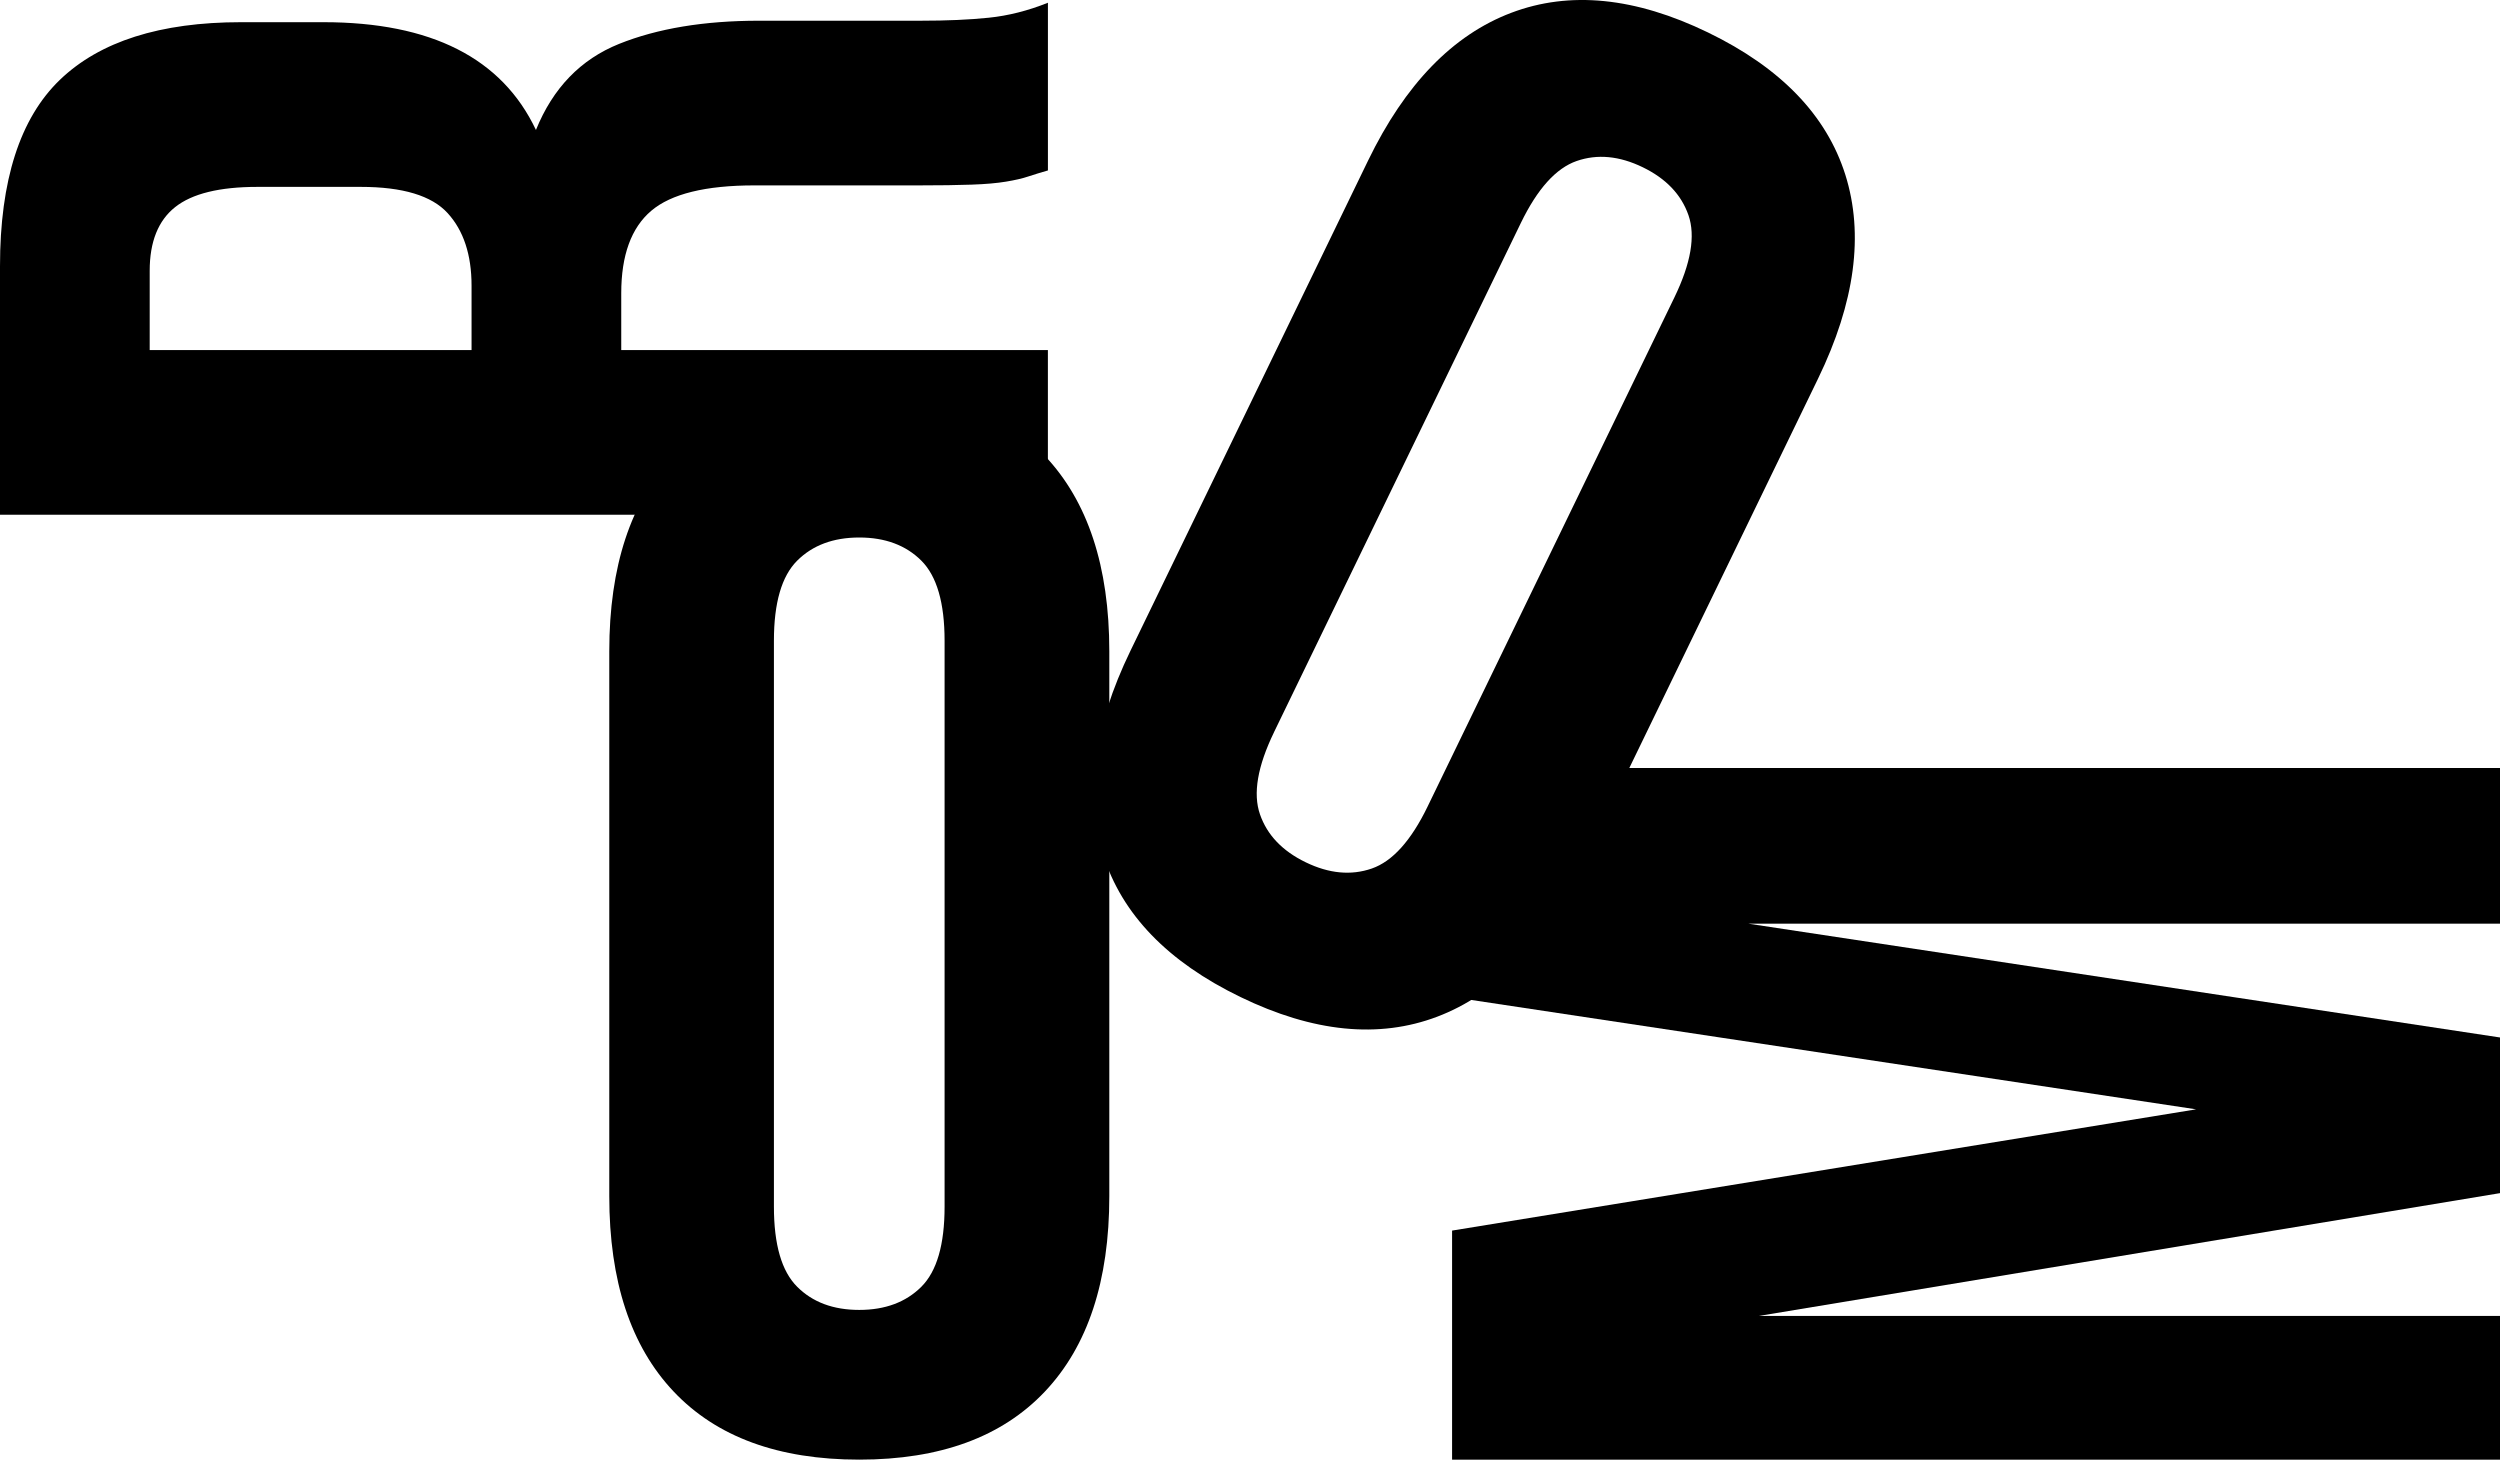 <svg xmlns="http://www.w3.org/2000/svg" id="Layer_2" viewBox="0 0 900 525.47"><defs><style>.cls-1{fill:#000;stroke-width:0px;}</style></defs><g id="Layer_1-2"><path class="cls-1" d="M377.25,61.36c-2.51.72-4.85,1.44-7.01,2.15-2.15.73-4.85,1.35-8.08,1.88-3.23.54-7.36.91-12.4,1.08-5.02.18-11.32.27-18.86.27h-59.28c-17.6,0-30,3.05-37.19,9.16-7.18,6.11-10.78,15.99-10.78,29.64v20.48s153.59,0,153.59,0v59.28H0v-89.46c0-30.89,7.19-53.26,21.56-67.1,14.37-13.82,36.11-20.75,65.21-20.75h29.64c38.8,0,64.32,12.94,76.53,38.8,6.11-15.09,16.09-25.41,29.91-30.98,13.84-5.56,30.64-8.35,50.39-8.35h58.2c9.35,0,17.51-.35,24.52-1.08,7.01-.72,14.11-2.51,21.29-5.39v60.36ZM53.89,126.03h115.87s0-23.18,0-23.18c0-11.13-2.87-19.85-8.62-26.14-5.74-6.28-16.17-9.43-31.26-9.43h-37.19c-13.65,0-23.53,2.42-29.64,7.28-6.1,4.85-9.16,12.48-9.16,22.9v28.57Z"></path><path class="cls-1" d="M219.34,234.45c0-30.53,7.72-53.98,23.17-70.33,15.45-16.34,37.72-24.52,66.83-24.52s51.37,8.18,66.83,24.52c15.45,16.35,23.18,39.8,23.18,70.33v196.17c0,30.54-7.73,53.99-23.18,70.33-15.45,16.35-37.72,24.52-66.83,24.52s-51.38-8.17-66.83-24.52c-15.45-16.34-23.17-39.79-23.17-70.33v-196.17ZM278.61,434.39c0,13.66,2.78,23.27,8.36,28.83,5.56,5.58,13.02,8.35,22.36,8.35s16.79-2.78,22.37-8.35c5.56-5.57,8.35-15.17,8.35-28.83v-203.71c0-13.65-2.79-23.26-8.35-28.83-5.58-5.57-13.03-8.35-22.37-8.35s-16.8,2.79-22.36,8.35c-5.58,5.58-8.36,15.18-8.36,28.83v203.71Z"></path><path class="cls-1" d="M492.52,57.79c13.32-27.48,30.49-45.2,51.53-53.18,21.03-7.97,44.65-5.61,70.83,7.08,26.18,12.69,42.66,29.77,49.44,51.22,6.76,21.45,3.5,45.92-9.82,73.4l-85.57,176.52c-13.32,27.48-30.51,45.21-51.53,53.18-21.04,7.98-44.65,5.61-70.83-7.08-26.18-12.69-42.67-29.76-49.44-51.22-6.78-21.45-3.5-45.91,9.82-73.4l85.57-176.52ZM458.66,263.57c-5.96,12.29-7.65,22.15-5.07,29.59,2.58,7.45,8.07,13.2,16.48,17.27,8.4,4.07,16.32,4.82,23.77,2.24,7.44-2.58,14.14-10.01,20.09-22.3l88.86-183.31c5.95-12.28,7.64-22.14,5.06-29.59-2.59-7.44-8.08-13.2-16.48-17.27-8.41-4.08-16.33-4.82-23.77-2.24-7.44,2.59-14.13,10.02-20.09,22.3l-88.86,183.31Z"></path><path class="cls-1" d="M790.6,399.36l-267.85-40.42v-82.46h377.25v56.05h-270.54s270.54,40.96,270.54,40.96v56.04s-266.77,44.2-266.77,44.2h266.77v51.74h-377.25v-82.46s267.85-43.65,267.85-43.65Z"></path></g></svg>